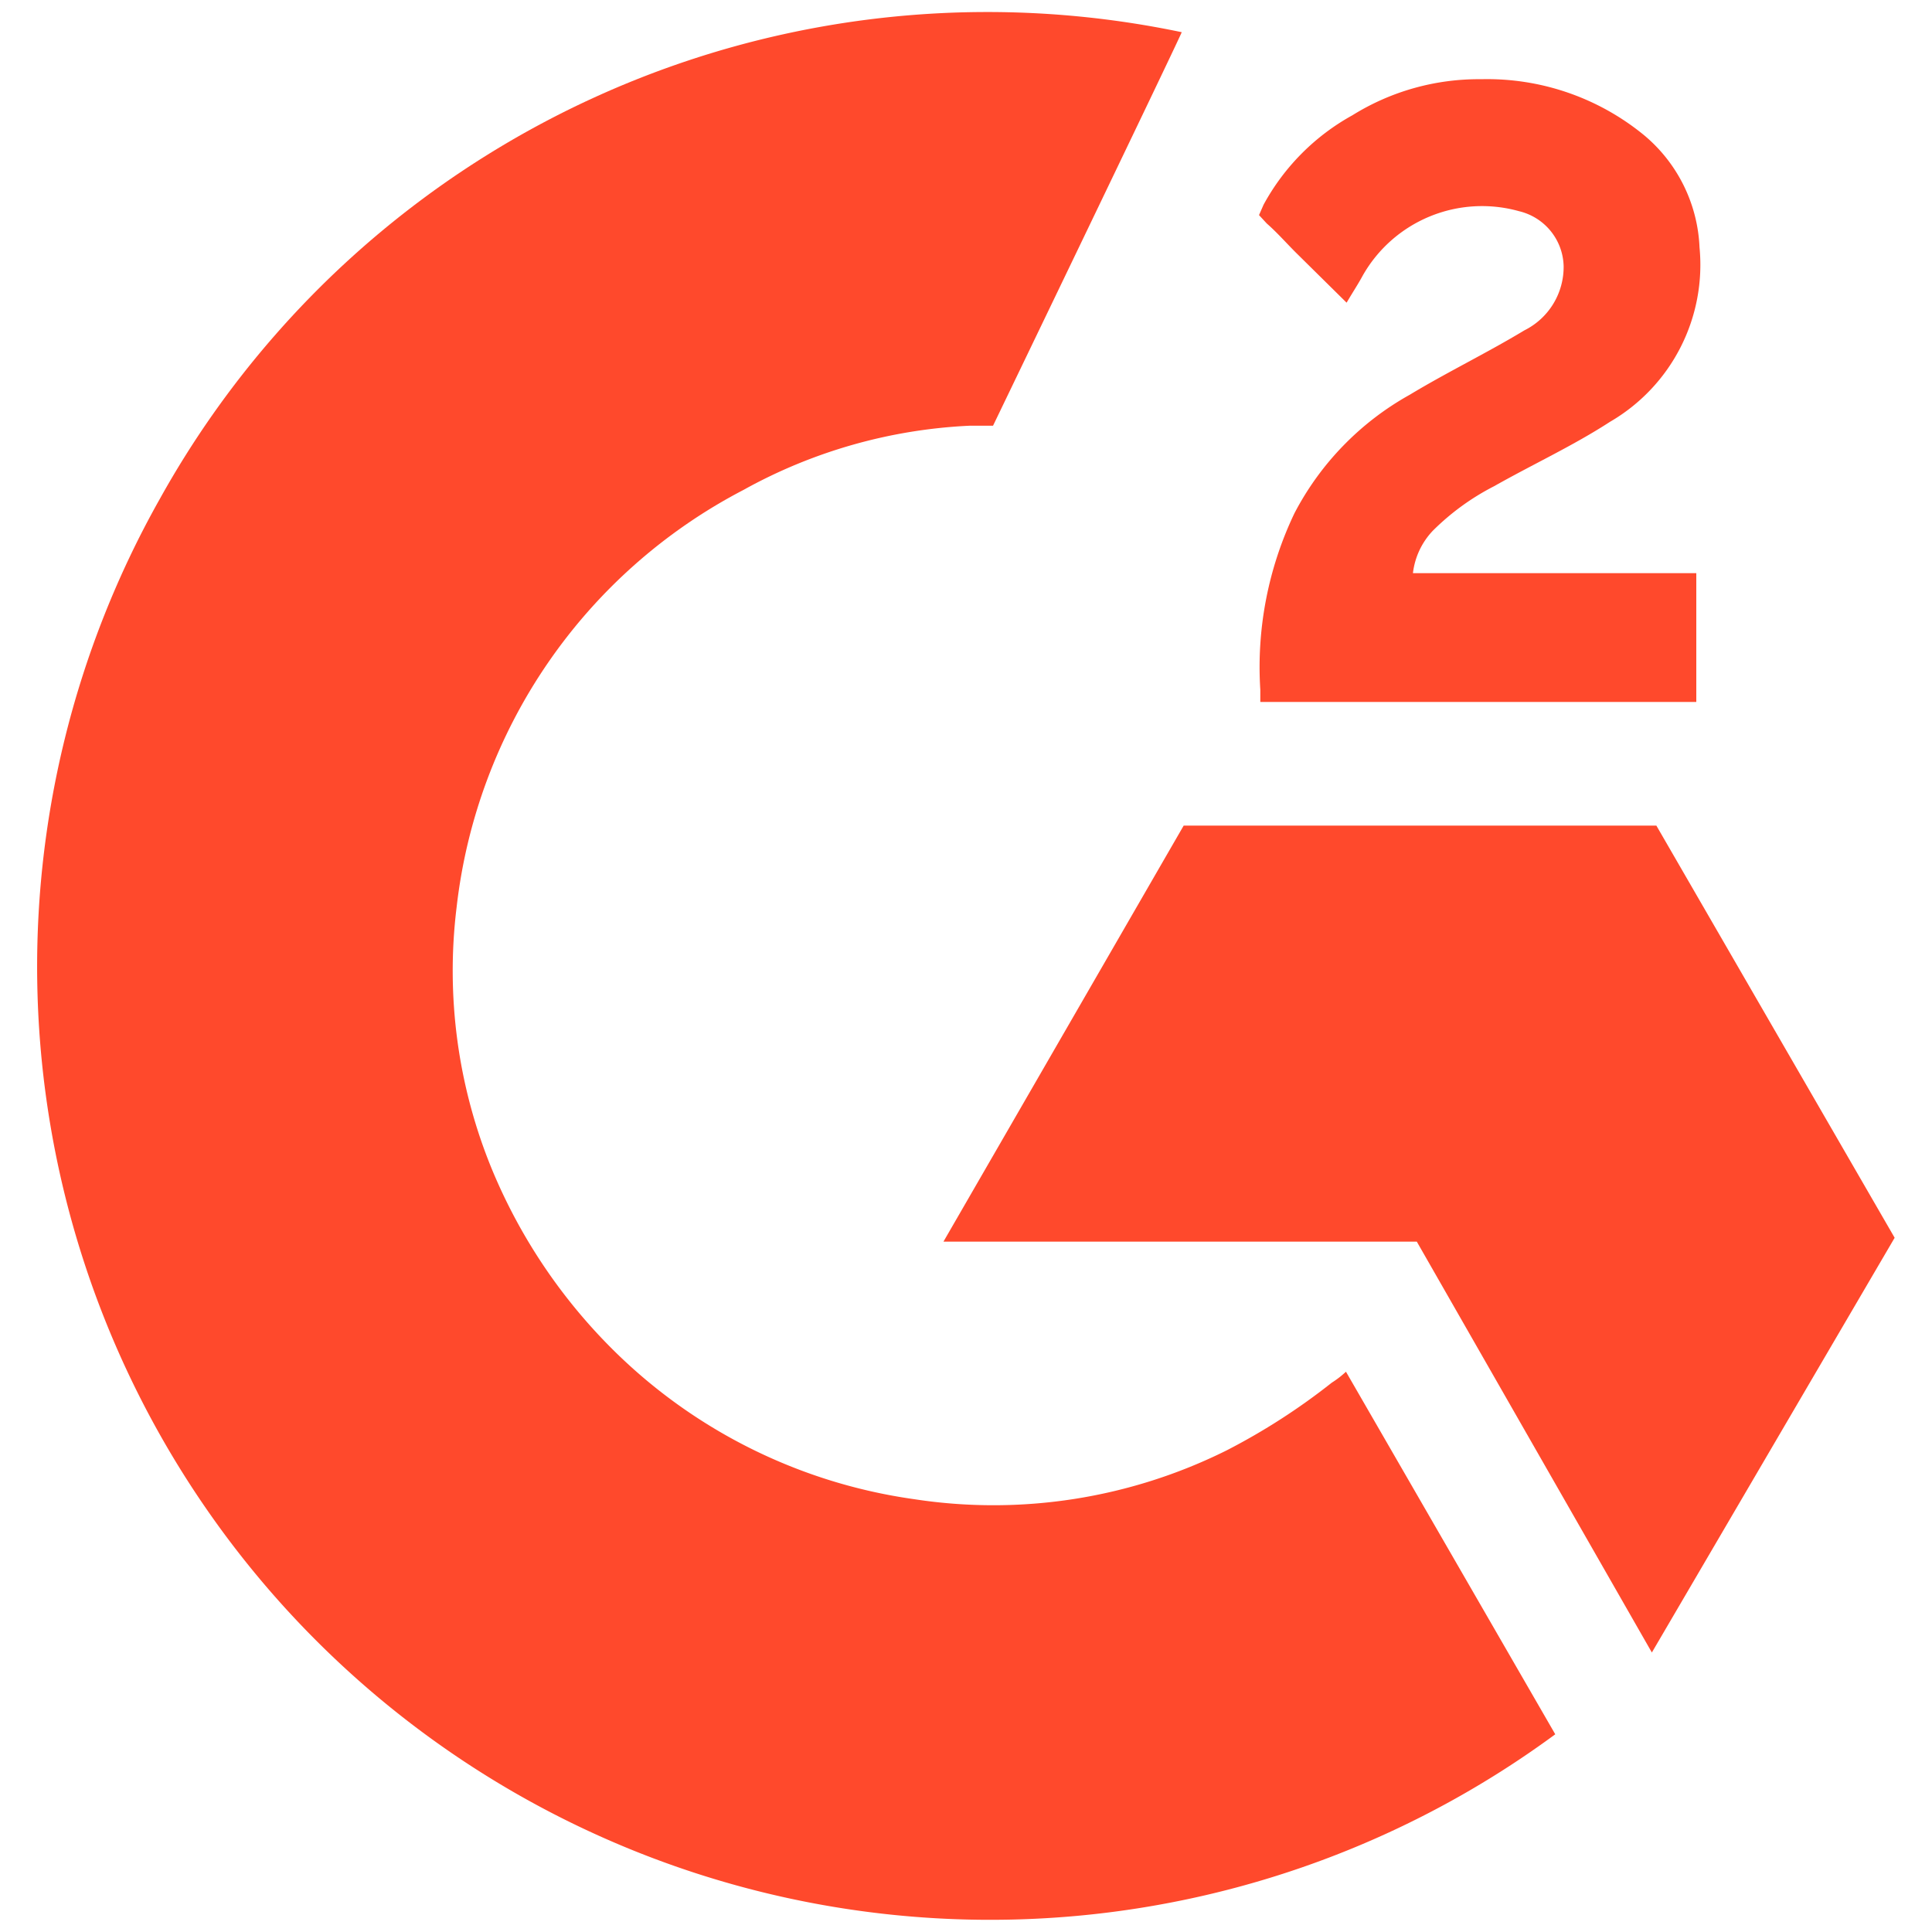 <svg xmlns="http://www.w3.org/2000/svg" id="Layer_1" data-name="Layer 1" viewBox="0 0 30 30"><defs><style>.cls-1{fill:#ff492c;}</style></defs><path class="cls-1" d="M20.9,21.3l3.25,5.63A14.8,14.8,0,0,1,2.48,7.75,14.7,14.7,0,0,1,18.35.5c-.12.28-2.93,6.11-2.93,6.11l-.35,0a8,8,0,0,0-3.53,1,8.37,8.37,0,0,0-4.45,6.48,8.1,8.1,0,0,0,.55,4.07A8.57,8.57,0,0,0,9.56,21a8.27,8.27,0,0,0,4.64,2.28,8.12,8.12,0,0,0,4.85-.76,10,10,0,0,0,1.63-1.05,1.46,1.46,0,0,0,.22-.17Z"></path><path class="cls-1" d="M20.91,4.7l-.79-.78c-.15-.15-.29-.31-.45-.45l-.12-.13.07-.16A3.49,3.49,0,0,1,21,1.79,3.71,3.71,0,0,1,23,1.23a3.84,3.84,0,0,1,2.53.87,2.4,2.4,0,0,1,.86,1.74A2.82,2.82,0,0,1,25,6.55c-.57.37-1.18.65-1.8,1a3.8,3.8,0,0,0-.95.69,1.15,1.15,0,0,0-.31.66h4.4v2H19.57v-.19a5.54,5.54,0,0,1,.53-2.74,4.47,4.47,0,0,1,1.79-1.84c.58-.35,1.2-.65,1.78-1a1.1,1.1,0,0,0,.61-1,.9.9,0,0,0-.69-.85,2.13,2.13,0,0,0-2.43,1c-.07.13-.15.25-.25.42Zm8.51,14.52-3.7-6.4H18.38l-3.73,6.46H22l3.65,6.38Z"></path></svg>